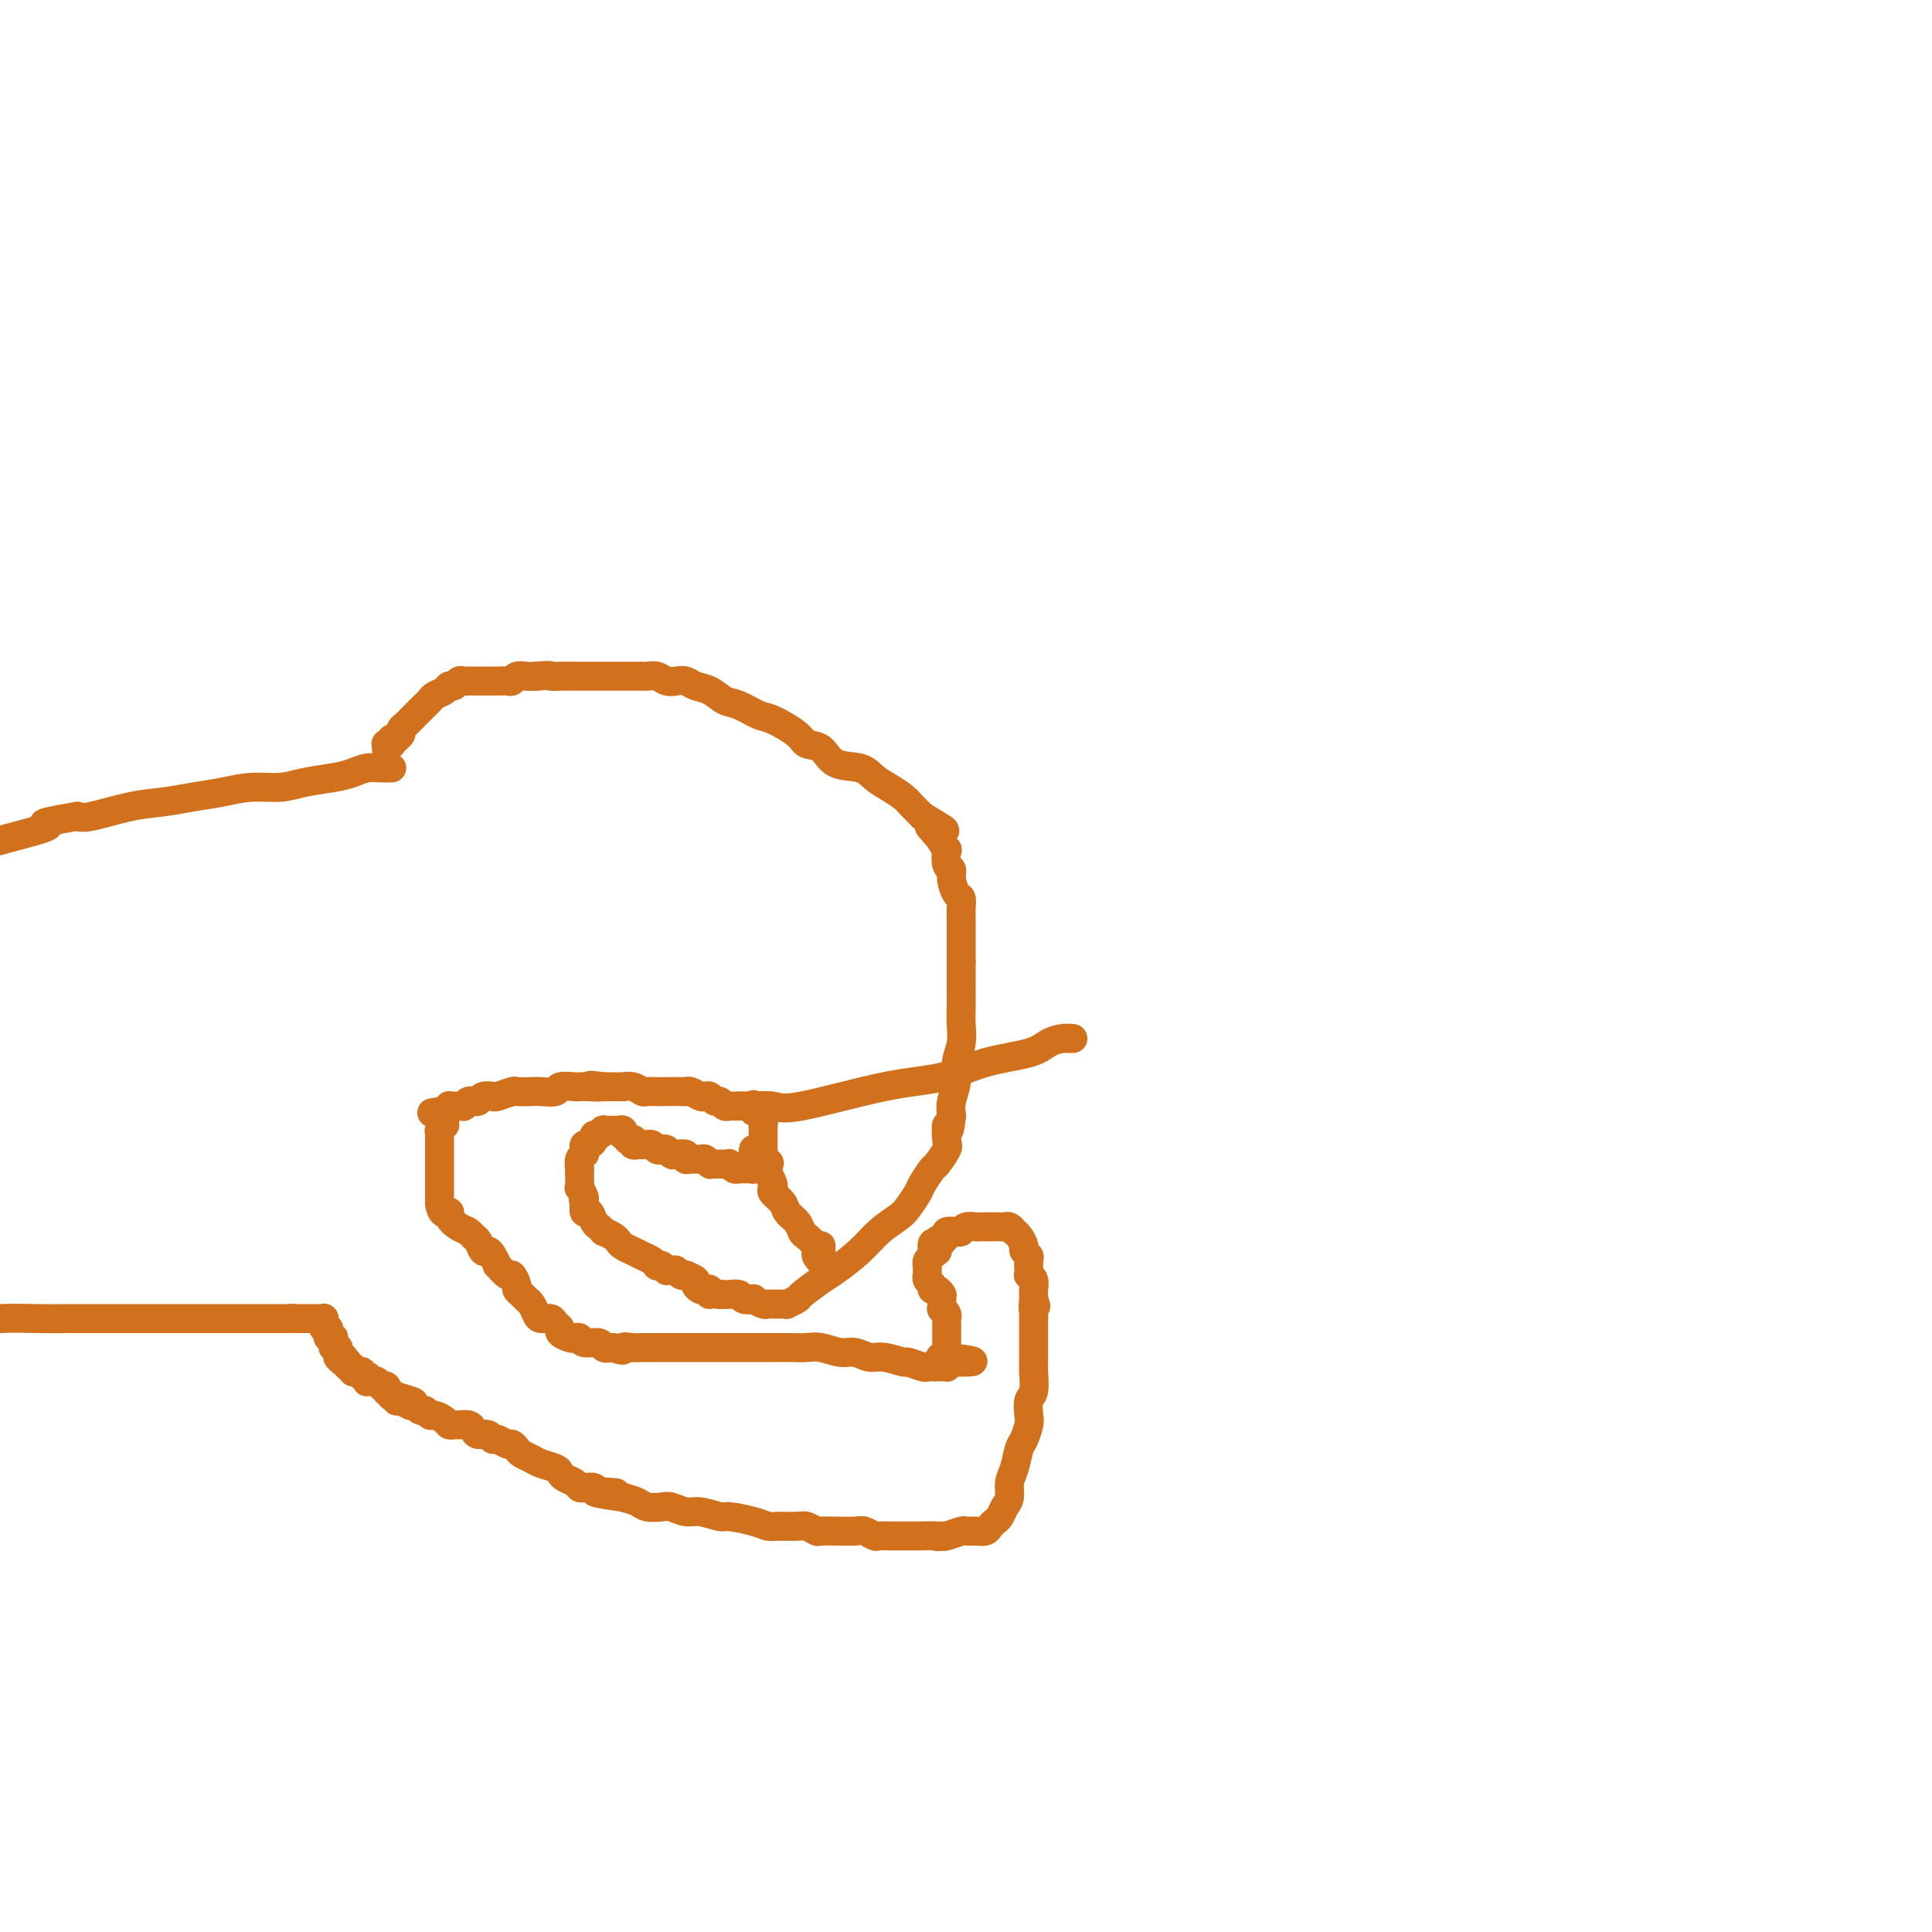 <svg viewBox='0 0 400 400' version='1.1' xmlns='http://www.w3.org/2000/svg' xmlns:xlink='http://www.w3.org/1999/xlink'><g fill='none' stroke='#D2711D' stroke-width='6' stroke-linecap='round' stroke-linejoin='round'><path d='M80,155c-0.000,-0.423 -0.000,-0.845 0,-1c0.000,-0.155 0.000,-0.041 0,0c-0.000,0.041 -0.000,0.011 0,0c0.000,-0.011 0.000,-0.003 0,0c-0.000,0.003 -0.001,0.001 0,0c0.001,-0.001 0.004,-0.000 0,0c-0.004,0.000 -0.015,0.001 0,0c0.015,-0.001 0.056,-0.004 0,0c-0.056,0.004 -0.208,0.015 0,0c0.208,-0.015 0.777,-0.056 1,0c0.223,0.056 0.098,0.207 0,0c-0.098,-0.207 -0.171,-0.774 0,-1c0.171,-0.226 0.585,-0.113 1,0'/><path d='M82,153c0.246,-0.262 -0.141,0.084 0,0c0.141,-0.084 0.808,-0.597 1,-1c0.192,-0.403 -0.093,-0.696 0,-1c0.093,-0.304 0.563,-0.619 1,-1c0.437,-0.381 0.842,-0.827 1,-1c0.158,-0.173 0.070,-0.074 0,0c-0.070,0.074 -0.122,0.122 0,0c0.122,-0.122 0.418,-0.414 1,-1c0.582,-0.586 1.451,-1.468 2,-2c0.549,-0.532 0.777,-0.716 1,-1c0.223,-0.284 0.441,-0.668 1,-1c0.559,-0.332 1.459,-0.611 2,-1c0.541,-0.389 0.722,-0.889 1,-1c0.278,-0.111 0.653,0.166 1,0c0.347,-0.166 0.667,-0.777 1,-1c0.333,-0.223 0.681,-0.060 1,0c0.319,0.060 0.610,0.016 1,0c0.390,-0.016 0.878,-0.004 1,0c0.122,0.004 -0.121,0.001 0,0c0.121,-0.001 0.606,-0.000 1,0c0.394,0.000 0.696,0.000 1,0c0.304,-0.000 0.610,-0.000 1,0c0.390,0.000 0.864,0.001 1,0c0.136,-0.001 -0.067,-0.004 0,0c0.067,0.004 0.402,0.015 1,0c0.598,-0.015 1.459,-0.057 2,0c0.541,0.057 0.764,0.211 1,0c0.236,-0.211 0.487,-0.788 1,-1c0.513,-0.212 1.290,-0.061 2,0c0.710,0.061 1.355,0.030 2,0'/><path d='M111,140c3.386,-0.309 2.850,-0.083 3,0c0.150,0.083 0.984,0.022 2,0c1.016,-0.022 2.212,-0.006 3,0c0.788,0.006 1.166,0.002 2,0c0.834,-0.002 2.124,-0.000 3,0c0.876,0.000 1.338,0.000 2,0c0.662,-0.000 1.525,0.000 2,0c0.475,-0.000 0.564,-0.001 1,0c0.436,0.001 1.219,0.004 2,0c0.781,-0.004 1.560,-0.015 2,0c0.440,0.015 0.541,0.056 1,0c0.459,-0.056 1.277,-0.208 2,0c0.723,0.208 1.351,0.776 2,1c0.649,0.224 1.318,0.106 2,0c0.682,-0.106 1.378,-0.198 2,0c0.622,0.198 1.171,0.687 2,1c0.829,0.313 1.938,0.449 3,1c1.062,0.551 2.078,1.516 3,2c0.922,0.484 1.751,0.487 3,1c1.249,0.513 2.919,1.536 4,2c1.081,0.464 1.575,0.370 3,1c1.425,0.630 3.782,1.985 5,3c1.218,1.015 1.298,1.689 2,2c0.702,0.311 2.025,0.257 3,1c0.975,0.743 1.602,2.282 3,3c1.398,0.718 3.568,0.615 5,1c1.432,0.385 2.127,1.258 3,2c0.873,0.742 1.925,1.354 3,2c1.075,0.646 2.174,1.328 3,2c0.826,0.672 1.379,1.335 2,2c0.621,0.665 1.311,1.333 2,2'/><path d='M191,169c8.005,4.715 3.517,2.504 2,2c-1.517,-0.504 -0.063,0.701 1,2c1.063,1.299 1.734,2.692 2,3c0.266,0.308 0.127,-0.471 0,0c-0.127,0.471 -0.240,2.191 0,3c0.240,0.809 0.835,0.706 1,1c0.165,0.294 -0.099,0.984 0,2c0.099,1.016 0.563,2.356 1,3c0.437,0.644 0.849,0.591 1,1c0.151,0.409 0.040,1.278 0,2c-0.040,0.722 -0.011,1.296 0,2c0.011,0.704 0.003,1.538 0,2c-0.003,0.462 -0.001,0.554 0,1c0.001,0.446 0.000,1.248 0,2c-0.000,0.752 -0.000,1.455 0,2c0.000,0.545 0.000,0.930 0,1c-0.000,0.070 -0.000,-0.177 0,0c0.000,0.177 0.000,0.778 0,1c-0.000,0.222 -0.000,0.063 0,0c0.000,-0.063 0.000,-0.032 0,0'/><path d='M199,199c-0.000,-0.130 -0.000,-0.260 0,0c0.000,0.260 0.000,0.909 0,1c-0.000,0.091 -0.000,-0.378 0,0c0.000,0.378 0.000,1.603 0,2c-0.000,0.397 -0.000,-0.033 0,0c0.000,0.033 0.001,0.528 0,1c-0.001,0.472 -0.004,0.919 0,2c0.004,1.081 0.016,2.795 0,4c-0.016,1.205 -0.061,1.901 0,3c0.061,1.099 0.226,2.601 0,4c-0.226,1.399 -0.844,2.695 -1,4c-0.156,1.305 0.150,2.621 0,4c-0.150,1.379 -0.757,2.823 -1,4c-0.243,1.177 -0.121,2.089 0,3'/><path d='M197,231c-0.528,5.241 -0.847,2.344 -1,2c-0.153,-0.344 -0.139,1.865 0,3c0.139,1.135 0.403,1.195 0,2c-0.403,0.805 -1.473,2.355 -2,3c-0.527,0.645 -0.510,0.385 -1,1c-0.490,0.615 -1.489,2.107 -2,3c-0.511,0.893 -0.536,1.189 -1,2c-0.464,0.811 -1.367,2.136 -2,3c-0.633,0.864 -0.996,1.266 -2,2c-1.004,0.734 -2.648,1.801 -4,3c-1.352,1.199 -2.413,2.531 -4,4c-1.587,1.469 -3.701,3.077 -5,4c-1.299,0.923 -1.783,1.161 -3,2c-1.217,0.839 -3.166,2.277 -4,3c-0.834,0.723 -0.552,0.730 -1,1c-0.448,0.270 -1.627,0.804 -2,1c-0.373,0.196 0.059,0.052 0,0c-0.059,-0.052 -0.607,-0.014 -1,0c-0.393,0.014 -0.629,0.005 -1,0c-0.371,-0.005 -0.878,-0.005 -1,0c-0.122,0.005 0.141,0.015 0,0c-0.141,-0.015 -0.686,-0.056 -1,0c-0.314,0.056 -0.398,0.207 -1,0c-0.602,-0.207 -1.723,-0.774 -2,-1c-0.277,-0.226 0.291,-0.113 0,0c-0.291,0.113 -1.440,0.226 -2,0c-0.560,-0.226 -0.532,-0.793 -1,-1c-0.468,-0.207 -1.434,-0.056 -2,0c-0.566,0.056 -0.733,0.016 -1,0c-0.267,-0.016 -0.633,-0.008 -1,0'/><path d='M149,268c-2.632,-0.250 -2.212,0.126 -2,0c0.212,-0.126 0.217,-0.755 0,-1c-0.217,-0.245 -0.654,-0.108 -1,0c-0.346,0.108 -0.601,0.187 -1,0c-0.399,-0.187 -0.943,-0.639 -1,-1c-0.057,-0.361 0.374,-0.632 0,-1c-0.374,-0.368 -1.553,-0.835 -2,-1c-0.447,-0.165 -0.161,-0.030 0,0c0.161,0.030 0.197,-0.045 0,0c-0.197,0.045 -0.626,0.209 -1,0c-0.374,-0.209 -0.691,-0.792 -1,-1c-0.309,-0.208 -0.608,-0.042 -1,0c-0.392,0.042 -0.875,-0.041 -1,0c-0.125,0.041 0.108,0.204 0,0c-0.108,-0.204 -0.559,-0.777 -1,-1c-0.441,-0.223 -0.873,-0.098 -1,0c-0.127,0.098 0.051,0.167 0,0c-0.051,-0.167 -0.332,-0.569 -1,-1c-0.668,-0.431 -1.723,-0.889 -2,-1c-0.277,-0.111 0.225,0.125 0,0c-0.225,-0.125 -1.178,-0.612 -2,-1c-0.822,-0.388 -1.512,-0.677 -2,-1c-0.488,-0.323 -0.775,-0.678 -1,-1c-0.225,-0.322 -0.389,-0.610 -1,-1c-0.611,-0.390 -1.669,-0.883 -2,-1c-0.331,-0.117 0.065,0.142 0,0c-0.065,-0.142 -0.592,-0.684 -1,-1c-0.408,-0.316 -0.697,-0.404 -1,-1c-0.303,-0.596 -0.620,-1.699 -1,-2c-0.380,-0.301 -0.823,0.200 -1,0c-0.177,-0.200 -0.089,-1.100 0,-2'/><path d='M121,249c-0.558,-1.027 0.047,-0.595 0,-1c-0.047,-0.405 -0.744,-1.648 -1,-2c-0.256,-0.352 -0.070,0.186 0,0c0.070,-0.186 0.022,-1.097 0,-2c-0.022,-0.903 -0.020,-1.800 0,-2c0.020,-0.200 0.057,0.296 0,0c-0.057,-0.296 -0.209,-1.385 0,-2c0.209,-0.615 0.778,-0.756 1,-1c0.222,-0.244 0.097,-0.591 0,-1c-0.097,-0.409 -0.167,-0.879 0,-1c0.167,-0.121 0.571,0.107 1,0c0.429,-0.107 0.884,-0.551 1,-1c0.116,-0.449 -0.106,-0.905 0,-1c0.106,-0.095 0.539,0.171 1,0c0.461,-0.171 0.950,-0.779 1,-1c0.050,-0.221 -0.340,-0.055 0,0c0.340,0.055 1.411,-0.000 2,0c0.589,0.000 0.698,0.056 1,0c0.302,-0.056 0.798,-0.225 1,0c0.202,0.225 0.110,0.845 0,1c-0.110,0.155 -0.240,-0.156 0,0c0.240,0.156 0.848,0.778 1,1c0.152,0.222 -0.151,0.046 0,0c0.151,-0.046 0.758,0.040 1,0c0.242,-0.040 0.121,-0.207 0,0c-0.121,0.207 -0.242,0.788 0,1c0.242,0.212 0.848,0.057 1,0c0.152,-0.057 -0.152,-0.015 0,0c0.152,0.015 0.758,0.004 1,0c0.242,-0.004 0.121,-0.002 0,0'/><path d='M133,237c1.726,0.171 1.040,0.097 1,0c-0.040,-0.097 0.567,-0.219 1,0c0.433,0.219 0.692,0.777 1,1c0.308,0.223 0.665,0.111 1,0c0.335,-0.111 0.650,-0.222 1,0c0.350,0.222 0.737,0.777 1,1c0.263,0.223 0.403,0.112 1,0c0.597,-0.112 1.651,-0.227 2,0c0.349,0.227 -0.008,0.797 0,1c0.008,0.203 0.380,0.040 1,0c0.620,-0.040 1.487,0.042 2,0c0.513,-0.042 0.673,-0.207 1,0c0.327,0.207 0.822,0.788 1,1c0.178,0.212 0.037,0.057 0,0c-0.037,-0.057 0.028,-0.015 0,0c-0.028,0.015 -0.148,0.004 0,0c0.148,-0.004 0.566,-0.001 1,0c0.434,0.001 0.886,-0.001 1,0c0.114,0.001 -0.110,0.004 0,0c0.110,-0.004 0.554,-0.015 1,0c0.446,0.015 0.893,0.057 1,0c0.107,-0.057 -0.126,-0.211 0,0c0.126,0.211 0.612,0.789 1,1c0.388,0.211 0.679,0.056 1,0c0.321,-0.056 0.674,-0.014 1,0c0.326,0.014 0.627,0.000 1,0c0.373,-0.000 0.818,0.014 1,0c0.182,-0.014 0.100,-0.055 0,0c-0.100,0.055 -0.219,0.207 0,0c0.219,-0.207 0.777,-0.773 1,-1c0.223,-0.227 0.112,-0.113 0,0'/><path d='M157,241c3.939,0.375 1.788,-0.687 1,-1c-0.788,-0.313 -0.211,0.123 0,0c0.211,-0.123 0.057,-0.804 0,-1c-0.057,-0.196 -0.015,0.092 0,0c0.015,-0.092 0.004,-0.564 0,-1c-0.004,-0.436 -0.001,-0.835 0,-1c0.001,-0.165 0.000,-0.097 0,0c-0.000,0.097 -0.000,0.223 0,0c0.000,-0.223 0.000,-0.796 0,-1c-0.000,-0.204 -0.000,-0.041 0,0c0.000,0.041 0.000,-0.042 0,0c-0.000,0.042 -0.000,0.208 0,0c0.000,-0.208 0.000,-0.792 0,-1c-0.000,-0.208 -0.000,-0.042 0,0c0.000,0.042 0.000,-0.042 0,0c-0.000,0.042 -0.000,0.208 0,0c0.000,-0.208 0.000,-0.792 0,-1c-0.000,-0.208 -0.000,-0.042 0,0c0.000,0.042 0.000,-0.041 0,0c-0.000,0.041 -0.000,0.207 0,0c0.000,-0.207 0.000,-0.788 0,-1c-0.000,-0.212 -0.000,-0.057 0,0c0.000,0.057 0.000,0.015 0,0c-0.000,-0.015 -0.000,-0.004 0,0c0.000,0.004 0.000,0.001 0,0c0.000,-0.001 -0.000,-0.000 0,0c0.000,0.000 0.000,0.000 0,0c0.000,-0.000 0.000,-0.000 0,0'/><path d='M158,233c0.155,-1.177 0.041,-0.119 0,0c-0.041,0.119 -0.011,-0.699 0,-1c0.011,-0.301 0.003,-0.084 0,0c-0.003,0.084 -0.001,0.037 0,0c0.001,-0.037 0.000,-0.062 0,0c-0.000,0.062 -0.000,0.213 0,0c0.000,-0.213 0.000,-0.788 0,-1c-0.000,-0.212 -0.000,-0.061 0,0c0.000,0.061 -0.000,0.030 0,0c0.000,-0.030 0.000,-0.061 0,0c-0.000,0.061 -0.000,0.212 0,0c0.000,-0.212 0.000,-0.789 0,-1c-0.000,-0.211 -0.000,-0.057 0,0c0.000,0.057 0.001,0.015 0,0c-0.001,-0.015 -0.004,-0.004 0,0c0.004,0.004 0.016,0.001 0,0c-0.016,-0.001 -0.061,-0.000 0,0c0.061,0.000 0.226,0.000 0,0c-0.226,-0.000 -0.845,-0.000 -1,0c-0.155,0.000 0.155,0.001 0,0c-0.155,-0.001 -0.774,-0.004 -1,0c-0.226,0.004 -0.061,0.015 0,0c0.061,-0.015 0.016,-0.057 0,0c-0.016,0.057 -0.004,0.211 0,0c0.004,-0.211 0.001,-0.788 0,-1c-0.001,-0.212 -0.000,-0.061 0,0c0.000,0.061 0.000,0.030 0,0'/><path d='M156,229c-0.244,-0.619 0.146,-0.166 0,0c-0.146,0.166 -0.828,0.044 -1,0c-0.172,-0.044 0.165,-0.012 0,0c-0.165,0.012 -0.832,0.003 -1,0c-0.168,-0.003 0.161,-0.001 0,0c-0.161,0.001 -0.814,0.000 -1,0c-0.186,-0.000 0.095,-0.000 0,0c-0.095,0.000 -0.564,0.001 -1,0c-0.436,-0.001 -0.838,-0.004 -1,0c-0.162,0.004 -0.085,0.016 0,0c0.085,-0.016 0.178,-0.061 0,0c-0.178,0.061 -0.625,0.226 -1,0c-0.375,-0.226 -0.677,-0.844 -1,-1c-0.323,-0.156 -0.668,0.151 -1,0c-0.332,-0.151 -0.653,-0.758 -1,-1c-0.347,-0.242 -0.721,-0.117 -1,0c-0.279,0.117 -0.463,0.228 -1,0c-0.537,-0.228 -1.428,-0.793 -2,-1c-0.572,-0.207 -0.826,-0.056 -1,0c-0.174,0.056 -0.270,0.016 -1,0c-0.730,-0.016 -2.096,-0.008 -3,0c-0.904,0.008 -1.346,0.016 -2,0c-0.654,-0.016 -1.518,-0.057 -2,0c-0.482,0.057 -0.581,0.211 -1,0c-0.419,-0.211 -1.159,-0.789 -2,-1c-0.841,-0.211 -1.783,-0.057 -2,0c-0.217,0.057 0.292,0.015 0,0c-0.292,-0.015 -1.386,-0.004 -2,0c-0.614,0.004 -0.747,0.001 -1,0c-0.253,-0.001 -0.627,-0.001 -1,0'/><path d='M125,225c-4.932,-0.619 -1.763,-0.167 -1,0c0.763,0.167 -0.879,0.048 -2,0c-1.121,-0.048 -1.722,-0.027 -2,0c-0.278,0.027 -0.233,0.060 -1,0c-0.767,-0.060 -2.346,-0.212 -3,0c-0.654,0.212 -0.383,0.788 -1,1c-0.617,0.212 -2.124,0.061 -3,0c-0.876,-0.061 -1.123,-0.030 -2,0c-0.877,0.030 -2.385,0.060 -3,0c-0.615,-0.060 -0.335,-0.208 -1,0c-0.665,0.208 -2.273,0.774 -3,1c-0.727,0.226 -0.572,0.113 -1,0c-0.428,-0.113 -1.438,-0.228 -2,0c-0.562,0.228 -0.676,0.797 -1,1c-0.324,0.203 -0.857,0.040 -1,0c-0.143,-0.040 0.102,0.042 0,0c-0.102,-0.042 -0.553,-0.207 -1,0c-0.447,0.207 -0.889,0.788 -1,1c-0.111,0.212 0.110,0.057 0,0c-0.110,-0.057 -0.551,-0.015 -1,0c-0.449,0.015 -0.905,0.004 -1,0c-0.095,-0.004 0.171,-0.001 0,0c-0.171,0.001 -0.778,0.001 -1,0c-0.222,-0.001 -0.060,-0.001 0,0c0.060,0.001 0.017,0.004 0,0c-0.017,-0.004 -0.008,-0.015 0,0c0.008,0.015 0.016,0.057 0,0c-0.016,-0.057 -0.056,-0.211 0,0c0.056,0.211 0.207,0.788 0,1c-0.207,0.212 -0.774,0.061 -1,0c-0.226,-0.061 -0.113,-0.030 0,0'/><path d='M92,230c-5.105,0.769 -1.368,0.192 0,0c1.368,-0.192 0.367,0.001 0,0c-0.367,-0.001 -0.098,-0.196 0,0c0.098,0.196 0.026,0.784 0,1c-0.026,0.216 -0.007,0.062 0,0c0.007,-0.062 0.002,-0.031 0,0c-0.002,0.031 -0.001,0.061 0,0c0.001,-0.061 0.000,-0.212 0,0c-0.000,0.212 -0.000,0.789 0,1c0.000,0.211 0.000,0.057 0,0c-0.000,-0.057 -0.000,-0.015 0,0c0.000,0.015 0.000,0.004 0,0c-0.000,-0.004 -0.000,-0.001 0,0c0.000,0.001 0.000,0.000 0,0c-0.000,-0.000 -0.000,-0.000 0,0'/><path d='M92,232c-0.000,0.536 -0.000,0.876 0,1c0.000,0.124 0.000,0.033 0,0c-0.000,-0.033 -0.000,-0.009 0,0c0.000,0.009 0.000,0.002 0,0c-0.000,-0.002 -0.000,-0.000 0,0c0.000,0.000 0.001,-0.001 0,0c-0.001,0.001 -0.004,0.004 0,0c0.004,-0.004 0.015,-0.015 0,0c-0.015,0.015 -0.057,0.055 0,0c0.057,-0.055 0.211,-0.207 0,0c-0.211,0.207 -0.789,0.772 -1,1c-0.211,0.228 -0.057,0.118 0,0c0.057,-0.118 0.015,-0.243 0,0c-0.015,0.243 -0.004,0.853 0,1c0.004,0.147 0.001,-0.171 0,0c-0.001,0.171 -0.000,0.829 0,1c0.000,0.171 0.000,-0.147 0,0c-0.000,0.147 -0.000,0.759 0,1c0.000,0.241 0.000,0.110 0,0c-0.000,-0.110 -0.000,-0.198 0,0c0.000,0.198 0.000,0.682 0,1c-0.000,0.318 -0.000,0.471 0,1c0.000,0.529 0.000,1.436 0,2c-0.000,0.564 -0.000,0.787 0,1c0.000,0.213 0.000,0.418 0,1c-0.000,0.582 -0.000,1.541 0,2c0.000,0.459 0.000,0.417 0,1c-0.000,0.583 -0.000,1.792 0,3'/><path d='M91,249c0.323,3.051 1.631,2.180 2,2c0.369,-0.180 -0.199,0.332 0,1c0.199,0.668 1.167,1.493 2,2c0.833,0.507 1.533,0.696 2,1c0.467,0.304 0.702,0.724 1,1c0.298,0.276 0.658,0.408 1,1c0.342,0.592 0.664,1.645 1,2c0.336,0.355 0.685,0.012 1,0c0.315,-0.012 0.595,0.307 1,1c0.405,0.693 0.936,1.762 1,2c0.064,0.238 -0.337,-0.354 0,0c0.337,0.354 1.414,1.653 2,2c0.586,0.347 0.682,-0.258 1,0c0.318,0.258 0.859,1.377 1,2c0.141,0.623 -0.117,0.748 0,1c0.117,0.252 0.608,0.632 1,1c0.392,0.368 0.686,0.725 1,1c0.314,0.275 0.647,0.469 1,1c0.353,0.531 0.726,1.399 1,2c0.274,0.601 0.450,0.934 1,1c0.550,0.066 1.475,-0.136 2,0c0.525,0.136 0.651,0.611 1,1c0.349,0.389 0.920,0.692 1,1c0.080,0.308 -0.332,0.623 0,1c0.332,0.377 1.406,0.818 2,1c0.594,0.182 0.708,0.105 1,0c0.292,-0.105 0.763,-0.238 1,0c0.237,0.238 0.239,0.847 1,1c0.761,0.153 2.282,-0.151 3,0c0.718,0.151 0.634,0.757 1,1c0.366,0.243 1.183,0.121 2,0'/><path d='M127,279c2.833,1.083 1.914,0.290 2,0c0.086,-0.290 1.177,-0.078 2,0c0.823,0.078 1.377,0.021 2,0c0.623,-0.021 1.314,-0.006 2,0c0.686,0.006 1.366,0.001 2,0c0.634,-0.001 1.220,-0.000 2,0c0.780,0.000 1.753,0.000 3,0c1.247,-0.000 2.769,-0.000 4,0c1.231,0.000 2.171,-0.000 3,0c0.829,0.000 1.548,0.000 3,0c1.452,-0.000 3.637,-0.001 5,0c1.363,0.001 1.905,0.004 3,0c1.095,-0.004 2.743,-0.016 4,0c1.257,0.016 2.122,0.061 3,0c0.878,-0.061 1.770,-0.228 3,0c1.230,0.228 2.800,0.850 4,1c1.200,0.150 2.032,-0.171 3,0c0.968,0.171 2.074,0.834 3,1c0.926,0.166 1.673,-0.166 3,0c1.327,0.166 3.234,0.829 4,1c0.766,0.171 0.390,-0.150 1,0c0.610,0.150 2.206,0.772 3,1c0.794,0.228 0.786,0.061 1,0c0.214,-0.061 0.650,-0.017 1,0c0.350,0.017 0.616,0.005 1,0c0.384,-0.005 0.887,-0.004 1,0c0.113,0.004 -0.166,0.011 0,0c0.166,-0.011 0.775,-0.042 1,0c0.225,0.042 0.064,0.155 0,0c-0.064,-0.155 -0.032,-0.577 0,-1'/><path d='M196,282c10.674,0.220 2.860,-0.729 0,-1c-2.860,-0.271 -0.766,0.135 0,0c0.766,-0.135 0.205,-0.811 0,-1c-0.205,-0.189 -0.055,0.107 0,0c0.055,-0.107 0.015,-0.619 0,-1c-0.015,-0.381 -0.004,-0.630 0,-1c0.004,-0.370 0.001,-0.859 0,-1c-0.001,-0.141 -0.001,0.068 0,0c0.001,-0.068 0.001,-0.413 0,-1c-0.001,-0.587 -0.004,-1.415 0,-2c0.004,-0.585 0.015,-0.926 0,-1c-0.015,-0.074 -0.057,0.121 0,0c0.057,-0.121 0.211,-0.557 0,-1c-0.211,-0.443 -0.789,-0.893 -1,-1c-0.211,-0.107 -0.057,0.129 0,0c0.057,-0.129 0.016,-0.622 0,-1c-0.016,-0.378 -0.007,-0.641 0,-1c0.007,-0.359 0.012,-0.813 0,-1c-0.012,-0.187 -0.041,-0.106 0,0c0.041,0.106 0.151,0.236 0,0c-0.151,-0.236 -0.562,-0.838 -1,-1c-0.438,-0.162 -0.902,0.116 -1,0c-0.098,-0.116 0.170,-0.627 0,-1c-0.170,-0.373 -0.777,-0.607 -1,-1c-0.223,-0.393 -0.061,-0.946 0,-1c0.061,-0.054 0.020,0.389 0,0c-0.020,-0.389 -0.019,-1.610 0,-2c0.019,-0.390 0.057,0.050 0,0c-0.057,-0.050 -0.208,-0.590 0,-1c0.208,-0.410 0.774,-0.688 1,-1c0.226,-0.312 0.113,-0.656 0,-1'/><path d='M193,259c-0.220,-3.438 0.730,-0.532 1,0c0.270,0.532 -0.140,-1.311 0,-2c0.140,-0.689 0.829,-0.223 1,0c0.171,0.223 -0.175,0.204 0,0c0.175,-0.204 0.872,-0.594 1,-1c0.128,-0.406 -0.313,-0.827 0,-1c0.313,-0.173 1.379,-0.099 2,0c0.621,0.099 0.796,0.223 1,0c0.204,-0.223 0.436,-0.792 1,-1c0.564,-0.208 1.461,-0.056 2,0c0.539,0.056 0.722,0.015 1,0c0.278,-0.015 0.652,-0.004 1,0c0.348,0.004 0.670,-0.000 1,0c0.330,0.000 0.667,0.004 1,0c0.333,-0.004 0.663,-0.016 1,0c0.337,0.016 0.681,0.059 1,0c0.319,-0.059 0.611,-0.219 1,0c0.389,0.219 0.874,0.818 1,1c0.126,0.182 -0.106,-0.053 0,0c0.106,0.053 0.550,0.394 1,1c0.450,0.606 0.905,1.475 1,2c0.095,0.525 -0.170,0.705 0,1c0.170,0.295 0.777,0.705 1,1c0.223,0.295 0.064,0.473 0,1c-0.064,0.527 -0.031,1.402 0,2c0.031,0.598 0.061,0.920 0,1c-0.061,0.080 -0.212,-0.081 0,0c0.212,0.081 0.789,0.403 1,1c0.211,0.597 0.057,1.468 0,2c-0.057,0.532 -0.016,0.723 0,1c0.016,0.277 0.008,0.638 0,1'/><path d='M214,269c0.928,2.438 0.249,1.035 0,1c-0.249,-0.035 -0.067,1.300 0,2c0.067,0.700 0.018,0.765 0,1c-0.018,0.235 -0.005,0.639 0,1c0.005,0.361 0.001,0.678 0,1c-0.001,0.322 -0.000,0.650 0,1c0.000,0.350 0.000,0.724 0,1c-0.000,0.276 -0.000,0.456 0,1c0.000,0.544 0.001,1.452 0,2c-0.001,0.548 -0.004,0.736 0,1c0.004,0.264 0.015,0.602 0,1c-0.015,0.398 -0.056,0.854 0,2c0.056,1.146 0.208,2.983 0,4c-0.208,1.017 -0.777,1.215 -1,2c-0.223,0.785 -0.101,2.156 0,3c0.101,0.844 0.181,1.159 0,2c-0.181,0.841 -0.622,2.207 -1,3c-0.378,0.793 -0.693,1.013 -1,2c-0.307,0.987 -0.607,2.740 -1,4c-0.393,1.260 -0.879,2.025 -1,3c-0.121,0.975 0.122,2.159 0,3c-0.122,0.841 -0.609,1.339 -1,2c-0.391,0.661 -0.685,1.483 -1,2c-0.315,0.517 -0.652,0.727 -1,1c-0.348,0.273 -0.707,0.608 -1,1c-0.293,0.392 -0.520,0.841 -1,1c-0.480,0.159 -1.214,0.029 -2,0c-0.786,-0.029 -1.623,0.044 -2,0c-0.377,-0.044 -0.294,-0.204 -1,0c-0.706,0.204 -2.202,0.773 -3,1c-0.798,0.227 -0.899,0.114 -1,0'/><path d='M195,318c-1.588,0.309 -0.558,0.083 -1,0c-0.442,-0.083 -2.356,-0.022 -3,0c-0.644,0.022 -0.018,0.006 0,0c0.018,-0.006 -0.572,-0.002 -1,0c-0.428,0.002 -0.695,0.001 -1,0c-0.305,-0.001 -0.649,-0.000 -1,0c-0.351,0.000 -0.709,0.001 -1,0c-0.291,-0.001 -0.515,-0.004 -1,0c-0.485,0.004 -1.231,0.015 -2,0c-0.769,-0.015 -1.562,-0.057 -2,0c-0.438,0.057 -0.521,0.211 -1,0c-0.479,-0.211 -1.355,-0.789 -2,-1c-0.645,-0.211 -1.061,-0.056 -2,0c-0.939,0.056 -2.402,0.011 -3,0c-0.598,-0.011 -0.332,0.011 -1,0c-0.668,-0.011 -2.269,-0.056 -3,0c-0.731,0.056 -0.590,0.212 -1,0c-0.410,-0.212 -1.370,-0.791 -2,-1c-0.630,-0.209 -0.929,-0.046 -2,0c-1.071,0.046 -2.914,-0.025 -4,0c-1.086,0.025 -1.414,0.146 -2,0c-0.586,-0.146 -1.430,-0.560 -3,-1c-1.570,-0.440 -3.867,-0.906 -5,-1c-1.133,-0.094 -1.103,0.185 -2,0c-0.897,-0.185 -2.719,-0.833 -4,-1c-1.281,-0.167 -2.019,0.149 -3,0c-0.981,-0.149 -2.205,-0.761 -3,-1c-0.795,-0.239 -1.162,-0.105 -2,0c-0.838,0.105 -2.149,0.182 -3,0c-0.851,-0.182 -1.243,-0.623 -2,-1c-0.757,-0.377 -1.878,-0.688 -3,-1'/><path d='M129,310c-10.567,-1.480 -3.983,-1.180 -2,-1c1.983,0.180 -0.633,0.242 -2,0c-1.367,-0.242 -1.483,-0.786 -2,-1c-0.517,-0.214 -1.434,-0.099 -2,0c-0.566,0.099 -0.780,0.181 -1,0c-0.220,-0.181 -0.447,-0.626 -1,-1c-0.553,-0.374 -1.432,-0.678 -2,-1c-0.568,-0.322 -0.824,-0.664 -1,-1c-0.176,-0.336 -0.271,-0.667 -1,-1c-0.729,-0.333 -2.094,-0.668 -3,-1c-0.906,-0.332 -1.355,-0.662 -2,-1c-0.645,-0.338 -1.486,-0.683 -2,-1c-0.514,-0.317 -0.701,-0.606 -1,-1c-0.299,-0.394 -0.709,-0.894 -1,-1c-0.291,-0.106 -0.463,0.183 -1,0c-0.537,-0.183 -1.440,-0.836 -2,-1c-0.560,-0.164 -0.779,0.163 -1,0c-0.221,-0.163 -0.444,-0.814 -1,-1c-0.556,-0.186 -1.444,0.094 -2,0c-0.556,-0.094 -0.779,-0.560 -1,-1c-0.221,-0.440 -0.439,-0.853 -1,-1c-0.561,-0.147 -1.463,-0.029 -2,0c-0.537,0.029 -0.707,-0.029 -1,0c-0.293,0.029 -0.708,0.147 -1,0c-0.292,-0.147 -0.459,-0.560 -1,-1c-0.541,-0.440 -1.454,-0.906 -2,-1c-0.546,-0.094 -0.724,0.185 -1,0c-0.276,-0.185 -0.651,-0.833 -1,-1c-0.349,-0.167 -0.671,0.147 -1,0c-0.329,-0.147 -0.665,-0.756 -1,-1c-0.335,-0.244 -0.667,-0.122 -1,0'/><path d='M85,291c-6.758,-3.167 -1.652,-1.584 0,-1c1.652,0.584 -0.150,0.170 -1,0c-0.850,-0.170 -0.749,-0.097 -1,0c-0.251,0.097 -0.856,0.219 -1,0c-0.144,-0.219 0.172,-0.777 0,-1c-0.172,-0.223 -0.831,-0.111 -1,0c-0.169,0.111 0.152,0.222 0,0c-0.152,-0.222 -0.777,-0.778 -1,-1c-0.223,-0.222 -0.045,-0.111 0,0c0.045,0.111 -0.044,0.222 0,0c0.044,-0.222 0.222,-0.777 0,-1c-0.222,-0.223 -0.843,-0.112 -1,0c-0.157,0.112 0.151,0.226 0,0c-0.151,-0.226 -0.762,-0.793 -1,-1c-0.238,-0.207 -0.102,-0.054 0,0c0.102,0.054 0.171,0.011 0,0c-0.171,-0.011 -0.581,0.011 -1,0c-0.419,-0.011 -0.849,-0.054 -1,0c-0.151,0.054 -0.025,0.207 0,0c0.025,-0.207 -0.050,-0.773 0,-1c0.050,-0.227 0.225,-0.114 0,0c-0.225,0.114 -0.849,0.228 -1,0c-0.151,-0.228 0.171,-0.797 0,-1c-0.171,-0.203 -0.834,-0.039 -1,0c-0.166,0.039 0.167,-0.046 0,0c-0.167,0.046 -0.833,0.222 -1,0c-0.167,-0.222 0.165,-0.844 0,-1c-0.165,-0.156 -0.828,0.154 -1,0c-0.172,-0.154 0.146,-0.772 0,-1c-0.146,-0.228 -0.756,-0.065 -1,0c-0.244,0.065 -0.122,0.033 0,0'/><path d='M71,282c-2.162,-1.620 -0.565,-1.169 0,-1c0.565,0.169 0.100,0.055 0,0c-0.100,-0.055 0.166,-0.053 0,0c-0.166,0.053 -0.762,0.155 -1,0c-0.238,-0.155 -0.117,-0.567 0,-1c0.117,-0.433 0.228,-0.887 0,-1c-0.228,-0.113 -0.797,0.114 -1,0c-0.203,-0.114 -0.041,-0.569 0,-1c0.041,-0.431 -0.041,-0.837 0,-1c0.041,-0.163 0.203,-0.081 0,0c-0.203,0.081 -0.772,0.161 -1,0c-0.228,-0.161 -0.113,-0.564 0,-1c0.113,-0.436 0.226,-0.905 0,-1c-0.226,-0.095 -0.792,0.185 -1,0c-0.208,-0.185 -0.060,-0.834 0,-1c0.060,-0.166 0.030,0.152 0,0c-0.030,-0.152 -0.060,-0.773 0,-1c0.060,-0.227 0.208,-0.061 0,0c-0.208,0.061 -0.774,0.016 -1,0c-0.226,-0.016 -0.112,-0.004 0,0c0.112,0.004 0.222,0.001 0,0c-0.222,-0.001 -0.777,-0.000 -1,0c-0.223,0.000 -0.115,0.000 0,0c0.115,-0.000 0.237,-0.000 0,0c-0.237,0.000 -0.834,0.000 -1,0c-0.166,-0.000 0.100,-0.000 0,0c-0.100,0.000 -0.565,0.000 -1,0c-0.435,-0.000 -0.838,-0.000 -1,0c-0.162,0.000 -0.082,0.000 0,0c0.082,-0.000 0.166,-0.000 0,0c-0.166,0.000 -0.583,0.000 -1,0'/><path d='M61,273c-1.168,-0.155 -1.089,-0.041 -1,0c0.089,0.041 0.187,0.011 0,0c-0.187,-0.011 -0.658,-0.003 -1,0c-0.342,0.003 -0.554,0.001 -1,0c-0.446,-0.001 -1.127,-0.000 -2,0c-0.873,0.000 -1.937,0.000 -3,0c-1.063,-0.000 -2.126,-0.000 -3,0c-0.874,0.000 -1.561,0.000 -3,0c-1.439,-0.000 -3.632,-0.000 -5,0c-1.368,0.000 -1.913,0.000 -3,0c-1.087,-0.000 -2.716,-0.000 -4,0c-1.284,0.000 -2.223,0.000 -4,0c-1.777,-0.000 -4.392,-0.001 -6,0c-1.608,0.001 -2.210,0.003 -4,0c-1.790,-0.003 -4.768,-0.011 -7,0c-2.232,0.011 -3.716,0.041 -6,0c-2.284,-0.041 -5.367,-0.155 -8,0c-2.633,0.155 -4.817,0.577 -7,1'/><path d='M81,159c0.008,-0.000 0.017,-0.000 0,0c-0.017,0.000 -0.058,0.000 0,0c0.058,-0.000 0.217,-0.001 0,0c-0.217,0.001 -0.809,0.003 -1,0c-0.191,-0.003 0.020,-0.012 0,0c-0.020,0.012 -0.269,0.044 -1,0c-0.731,-0.044 -1.943,-0.166 -3,0c-1.057,0.166 -1.957,0.618 -3,1c-1.043,0.382 -2.227,0.694 -4,1c-1.773,0.306 -4.135,0.607 -6,1c-1.865,0.393 -3.231,0.879 -5,1c-1.769,0.121 -3.939,-0.124 -6,0c-2.061,0.124 -4.012,0.615 -6,1c-1.988,0.385 -4.013,0.664 -6,1c-1.987,0.336 -3.935,0.729 -6,1c-2.065,0.271 -4.248,0.419 -7,1c-2.752,0.581 -6.072,1.595 -8,2c-1.928,0.405 -2.464,0.203 -3,0'/><path d='M16,169c-10.893,1.845 -5.625,1.458 -6,2c-0.375,0.542 -6.393,2.012 -10,3c-3.607,0.988 -4.804,1.494 -6,2'/><path d='M156,238c0.024,-0.060 0.048,-0.119 0,0c-0.048,0.119 -0.167,0.417 0,1c0.167,0.583 0.620,1.452 1,2c0.380,0.548 0.689,0.776 1,1c0.311,0.224 0.626,0.444 1,1c0.374,0.556 0.806,1.447 1,2c0.194,0.553 0.150,0.767 0,1c-0.150,0.233 -0.405,0.486 0,1c0.405,0.514 1.469,1.288 2,2c0.531,0.712 0.528,1.360 1,2c0.472,0.640 1.419,1.271 2,2c0.581,0.729 0.795,1.556 1,2c0.205,0.444 0.401,0.504 1,1c0.599,0.496 1.600,1.427 2,2c0.400,0.573 0.200,0.786 0,1'/><path d='M169,259c1.950,3.479 0.326,1.678 0,1c-0.326,-0.678 0.645,-0.233 1,0c0.355,0.233 0.095,0.255 0,0c-0.095,-0.255 -0.026,-0.786 0,-1c0.026,-0.214 0.007,-0.110 0,0c-0.007,0.110 -0.002,0.226 0,0c0.002,-0.226 0.000,-0.792 0,-1c-0.000,-0.208 -0.000,-0.056 0,0c0.000,0.056 0.000,0.016 0,0c-0.000,-0.016 -0.000,-0.008 0,0'/><path d='M153,229c-0.080,0.002 -0.161,0.004 0,0c0.161,-0.004 0.562,-0.015 1,0c0.438,0.015 0.911,0.055 2,0c1.089,-0.055 2.793,-0.207 4,0c1.207,0.207 1.916,0.771 6,0c4.084,-0.771 11.544,-2.879 17,-4c5.456,-1.121 8.907,-1.257 12,-2c3.093,-0.743 5.827,-2.094 9,-3c3.173,-0.906 6.784,-1.367 9,-2c2.216,-0.633 3.039,-1.438 4,-2c0.961,-0.562 2.062,-0.883 3,-1c0.938,-0.117 1.713,-0.031 2,0c0.287,0.031 0.087,0.008 0,0c-0.087,-0.008 -0.062,-0.002 0,0c0.062,0.002 0.160,0.001 0,0c-0.160,-0.001 -0.579,-0.000 -1,0c-0.421,0.000 -0.845,0.000 -1,0c-0.155,-0.000 -0.042,-0.000 0,0c0.042,0.000 0.011,0.000 0,0c-0.011,-0.000 -0.003,-0.000 0,0c0.003,0.000 0.002,0.000 0,0'/></g>
</svg>